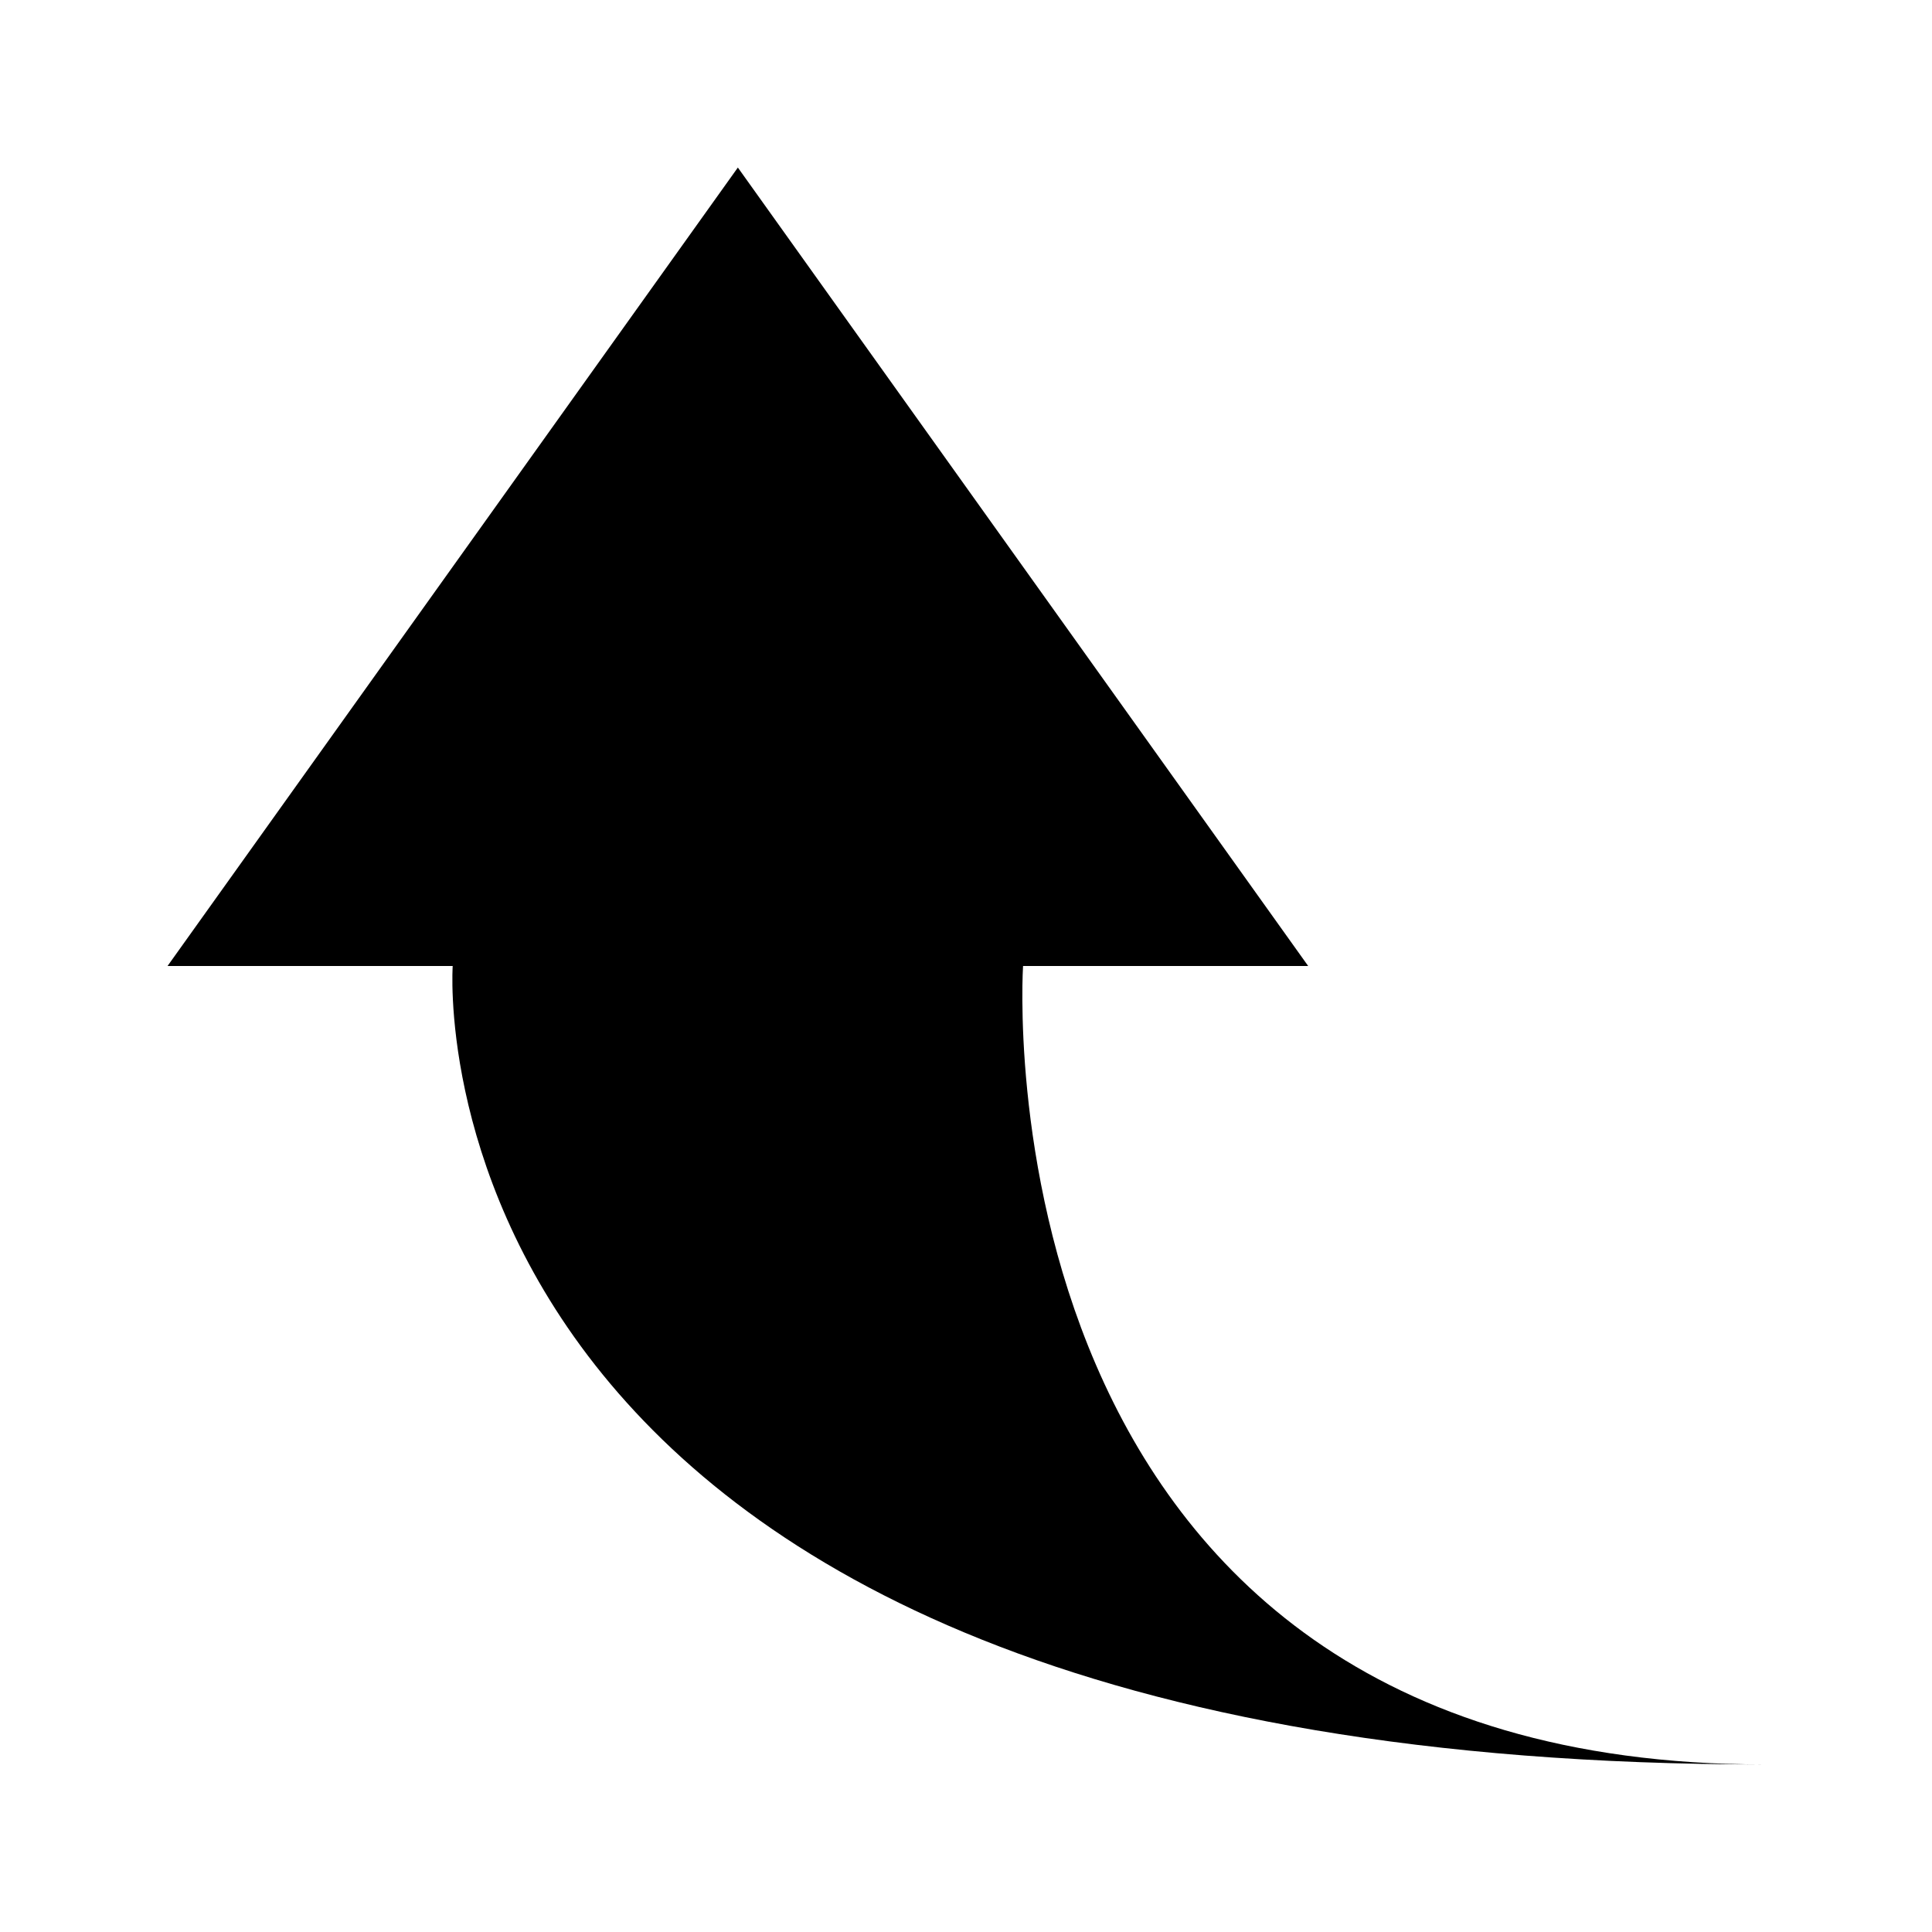 <?xml version="1.0" encoding="UTF-8"?>
<!-- Uploaded to: SVG Repo, www.svgrepo.com, Generator: SVG Repo Mixer Tools -->
<svg fill="#000000" width="800px" height="800px" version="1.1" viewBox="144 144 512 512" xmlns="http://www.w3.org/2000/svg">
 <path d="m415.11 400h75.57l-151.14-211.6-151.14 211.6h75.57s-15.113 211.6 347.63 211.6c-210.33 0-196.48-211.6-196.48-211.6z"/>
</svg>